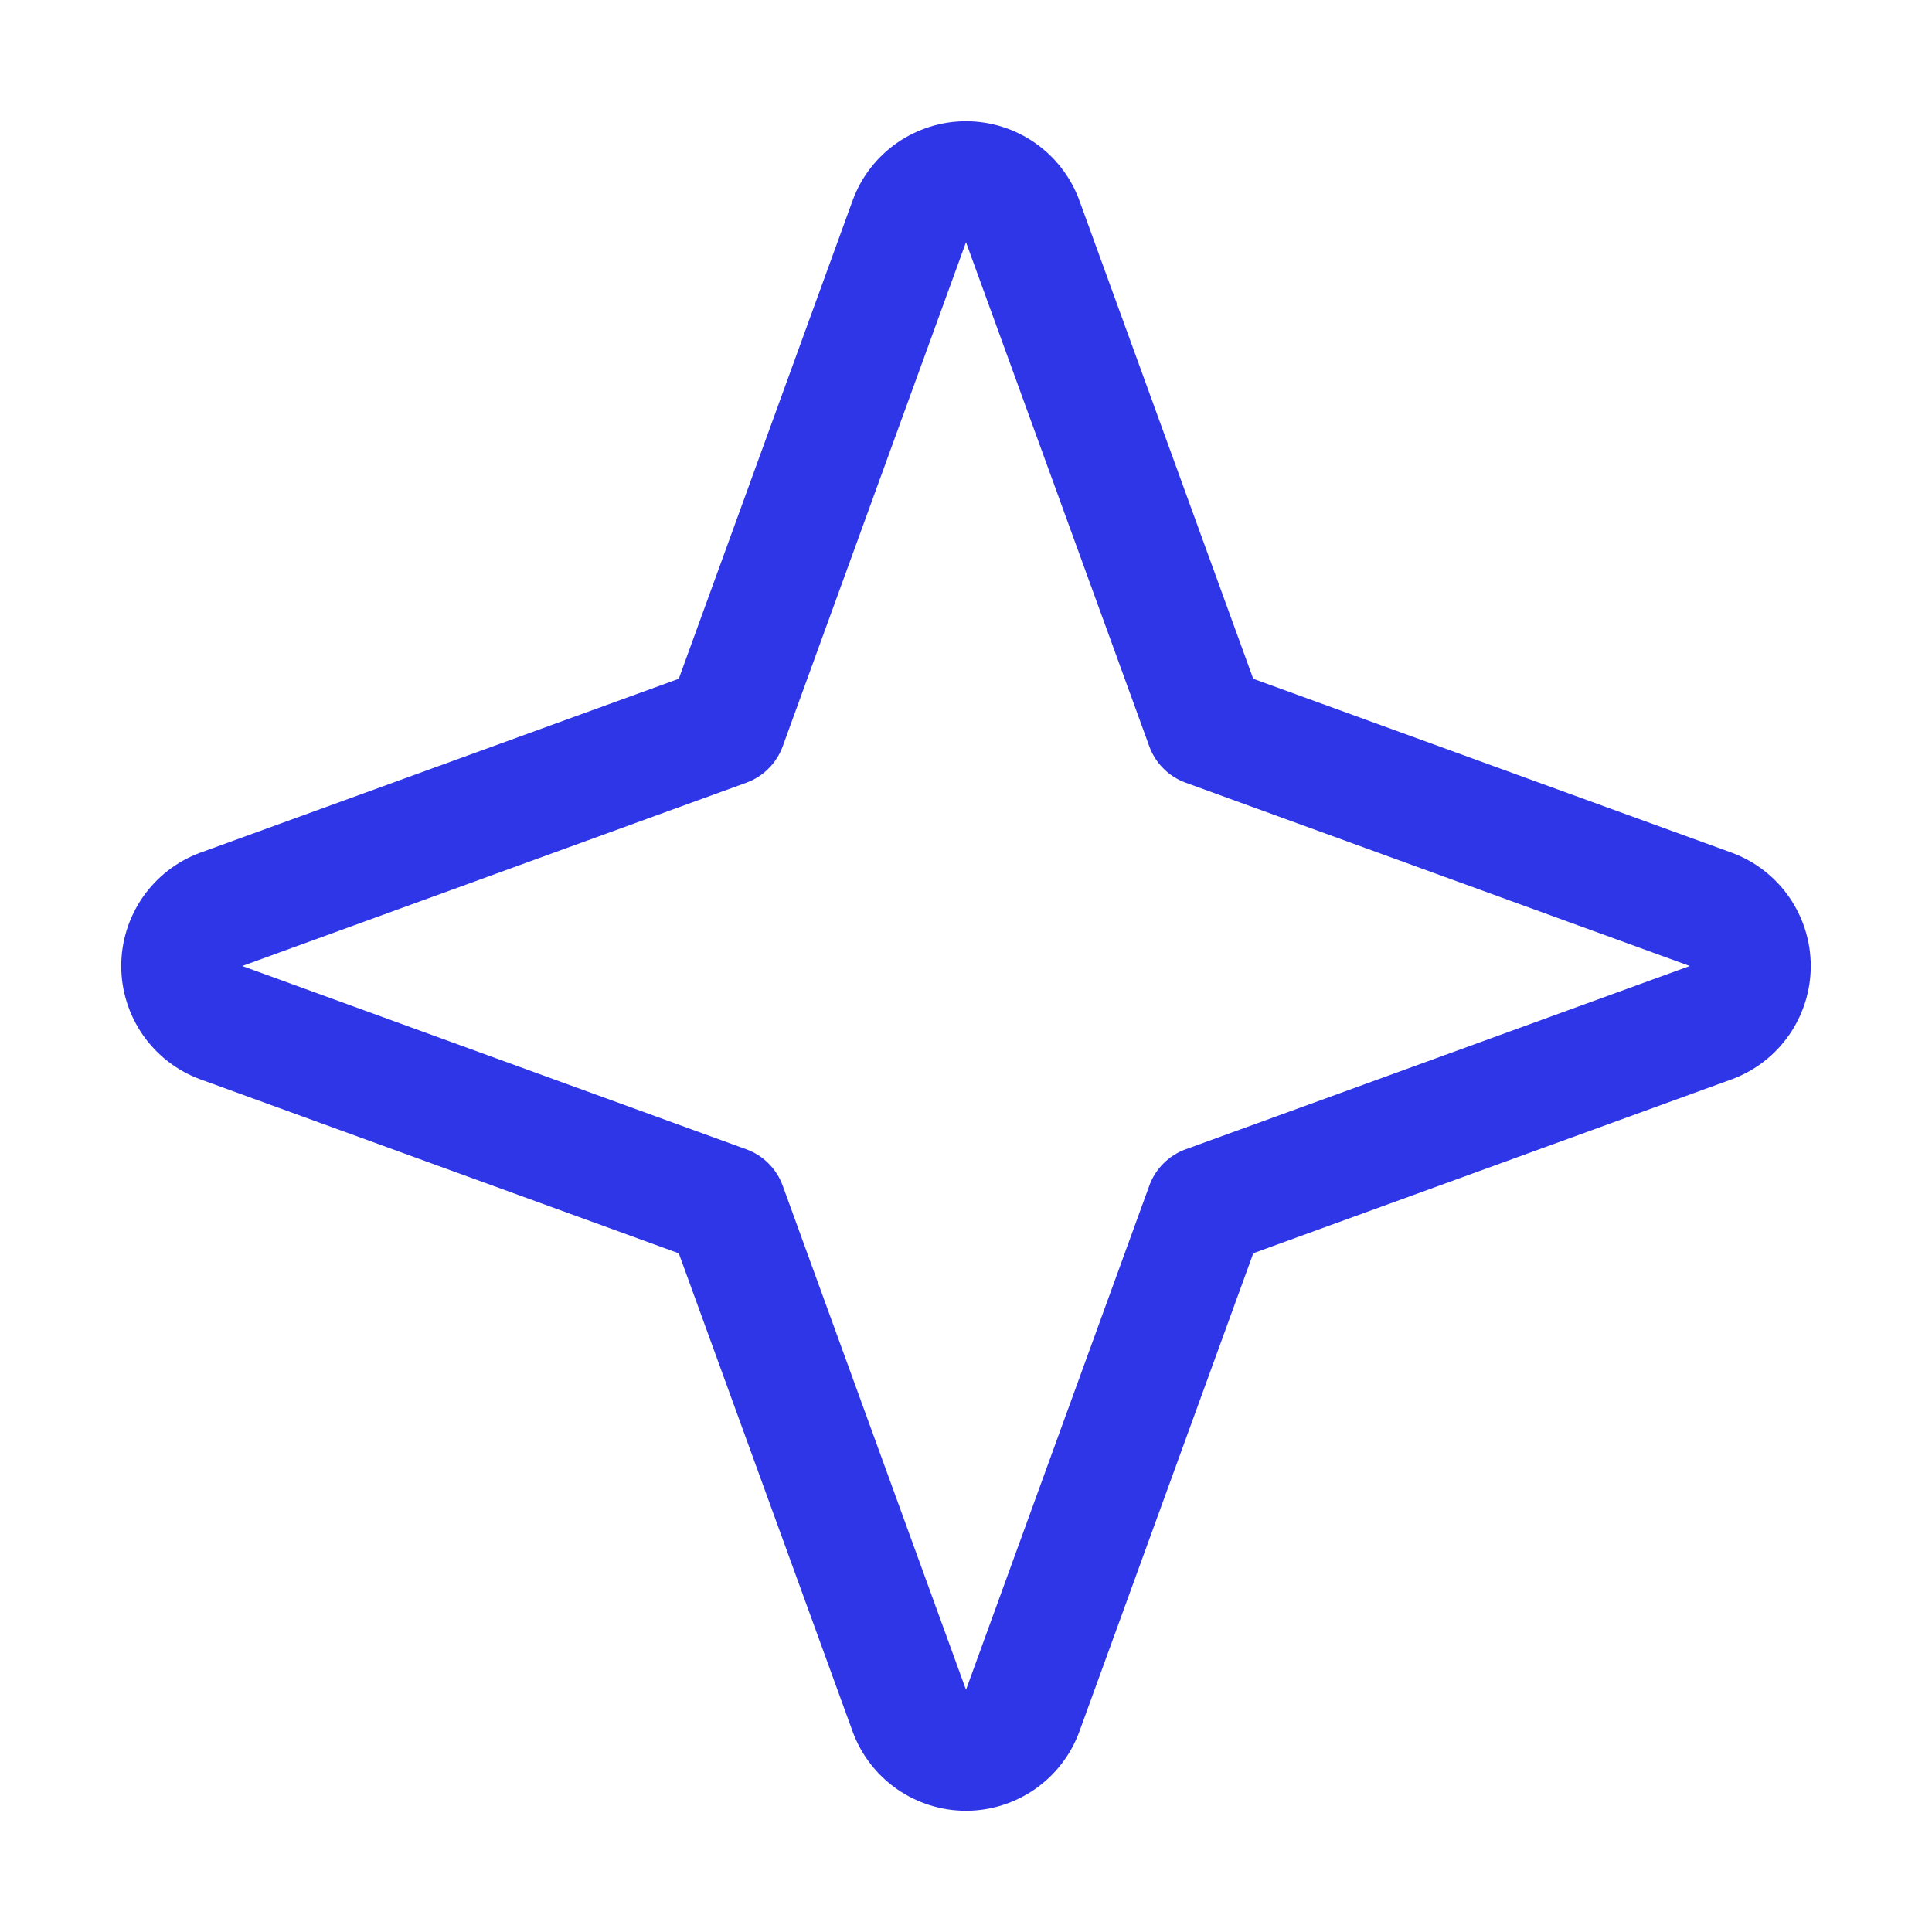 <svg width="24" height="24" viewBox="0 0 24 24" fill="none" xmlns="http://www.w3.org/2000/svg">
<path d="M21.516 10.594L15.568 8.432L13.406 2.484C13.3 2.197 13.108 1.95 12.857 1.775C12.605 1.6 12.306 1.506 12 1.506C11.694 1.506 11.395 1.6 11.143 1.775C10.892 1.95 10.7 2.197 10.594 2.484L8.432 8.432L2.484 10.594C2.197 10.7 1.95 10.892 1.775 11.143C1.6 11.395 1.506 11.694 1.506 12C1.506 12.306 1.6 12.605 1.775 12.857C1.95 13.108 2.197 13.3 2.484 13.406L8.432 15.569L10.594 21.516C10.7 21.803 10.892 22.05 11.143 22.225C11.395 22.4 11.694 22.494 12 22.494C12.306 22.494 12.605 22.4 12.857 22.225C13.108 22.05 13.3 21.803 13.406 21.516L15.569 15.568L21.516 13.406C21.803 13.3 22.05 13.108 22.225 12.857C22.4 12.605 22.494 12.306 22.494 12C22.494 11.694 22.4 11.395 22.225 11.143C22.05 10.892 21.803 10.7 21.516 10.594ZM14.726 14.278C14.623 14.316 14.53 14.375 14.453 14.453C14.375 14.53 14.316 14.623 14.278 14.726L12 20.991L9.722 14.726C9.684 14.623 9.625 14.53 9.547 14.453C9.47 14.375 9.377 14.316 9.274 14.278L3.009 12L9.274 9.722C9.377 9.684 9.47 9.625 9.547 9.547C9.625 9.47 9.684 9.377 9.722 9.274L12 3.009L14.278 9.274C14.316 9.377 14.375 9.47 14.453 9.547C14.53 9.625 14.623 9.684 14.726 9.722L20.991 12L14.726 14.278Z" fill="#2E36E8"/>
</svg>
